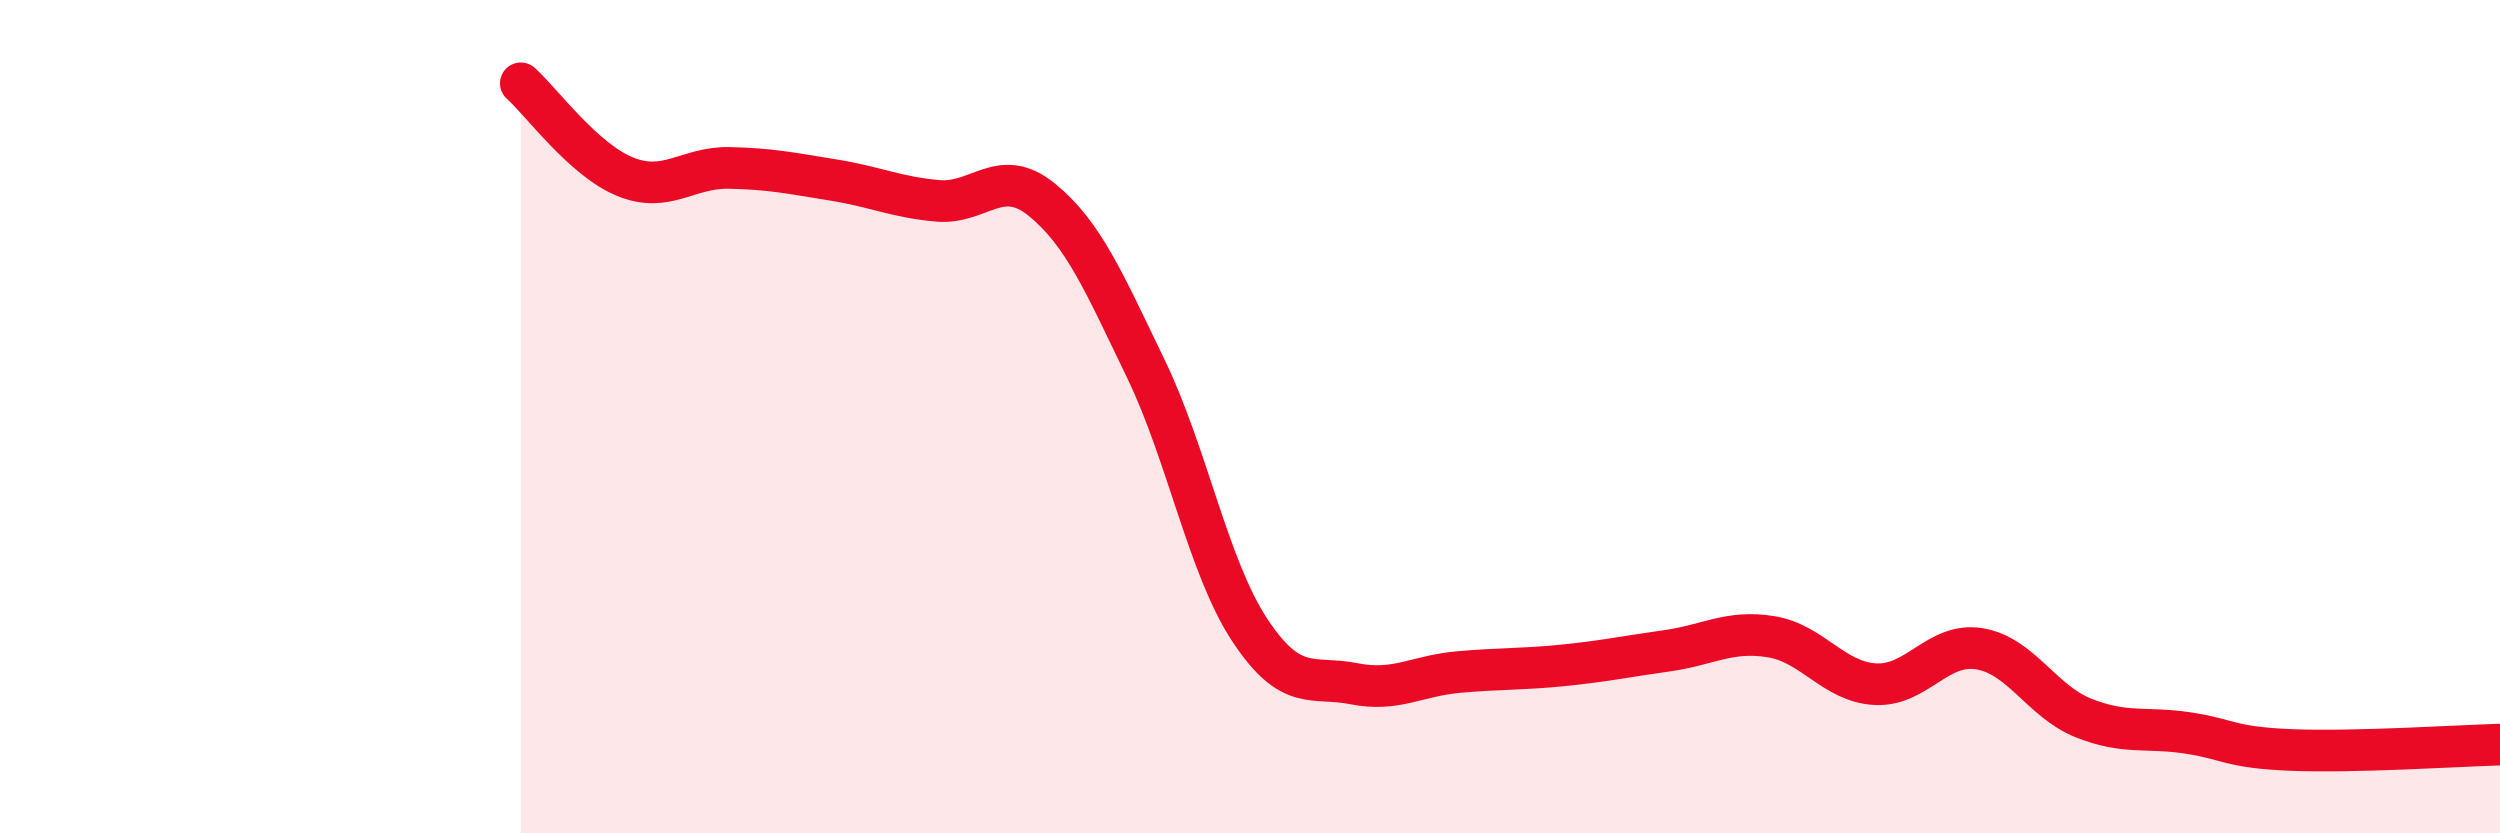 
    <svg width="60" height="20" viewBox="0 0 60 20" xmlns="http://www.w3.org/2000/svg">
      <path
        d="M 12.5,2 C 13,2.45 14,3.83 15,4.24 C 16,4.65 16.5,4.01 17.5,4.03 C 18.5,4.05 19,4.16 20,4.32 C 21,4.48 21.5,4.73 22.5,4.82 C 23.5,4.91 24,3.98 25,4.79 C 26,5.6 26.5,6.78 27.5,8.85 C 28.5,10.92 29,13.62 30,15.13 C 31,16.64 31.5,16.21 32.5,16.41 C 33.5,16.61 34,16.22 35,16.13 C 36,16.04 36.5,16.07 37.5,15.97 C 38.5,15.87 39,15.76 40,15.62 C 41,15.48 41.5,15.12 42.5,15.28 C 43.5,15.44 44,16.36 45,16.42 C 46,16.48 46.5,15.41 47.5,15.57 C 48.5,15.73 49,16.83 50,17.23 C 51,17.63 51.5,17.44 52.5,17.59 C 53.5,17.74 53.5,17.94 55,18 C 56.5,18.06 59,17.9 60,17.87L60 20L12.5 20Z"
        fill="#EB0A25"
        opacity="0.1"
        stroke-linecap="round"
        stroke-linejoin="round"
      />
      <path
        d="M 12.5,2 C 13,2.45 14,3.83 15,4.24 C 16,4.65 16.5,4.01 17.5,4.03 C 18.5,4.05 19,4.16 20,4.32 C 21,4.48 21.5,4.73 22.5,4.82 C 23.5,4.91 24,3.98 25,4.79 C 26,5.6 26.5,6.78 27.5,8.85 C 28.5,10.92 29,13.62 30,15.13 C 31,16.64 31.5,16.21 32.5,16.41 C 33.5,16.61 34,16.22 35,16.13 C 36,16.04 36.5,16.07 37.5,15.97 C 38.5,15.87 39,15.76 40,15.62 C 41,15.48 41.5,15.12 42.5,15.28 C 43.5,15.44 44,16.36 45,16.42 C 46,16.48 46.5,15.41 47.5,15.57 C 48.5,15.73 49,16.83 50,17.23 C 51,17.63 51.5,17.44 52.5,17.59 C 53.5,17.74 53.5,17.94 55,18 C 56.5,18.06 59,17.9 60,17.87"
        stroke="#EB0A25"
        stroke-width="1"
        fill="none"
        stroke-linecap="round"
        stroke-linejoin="round"
      />
    </svg>
  